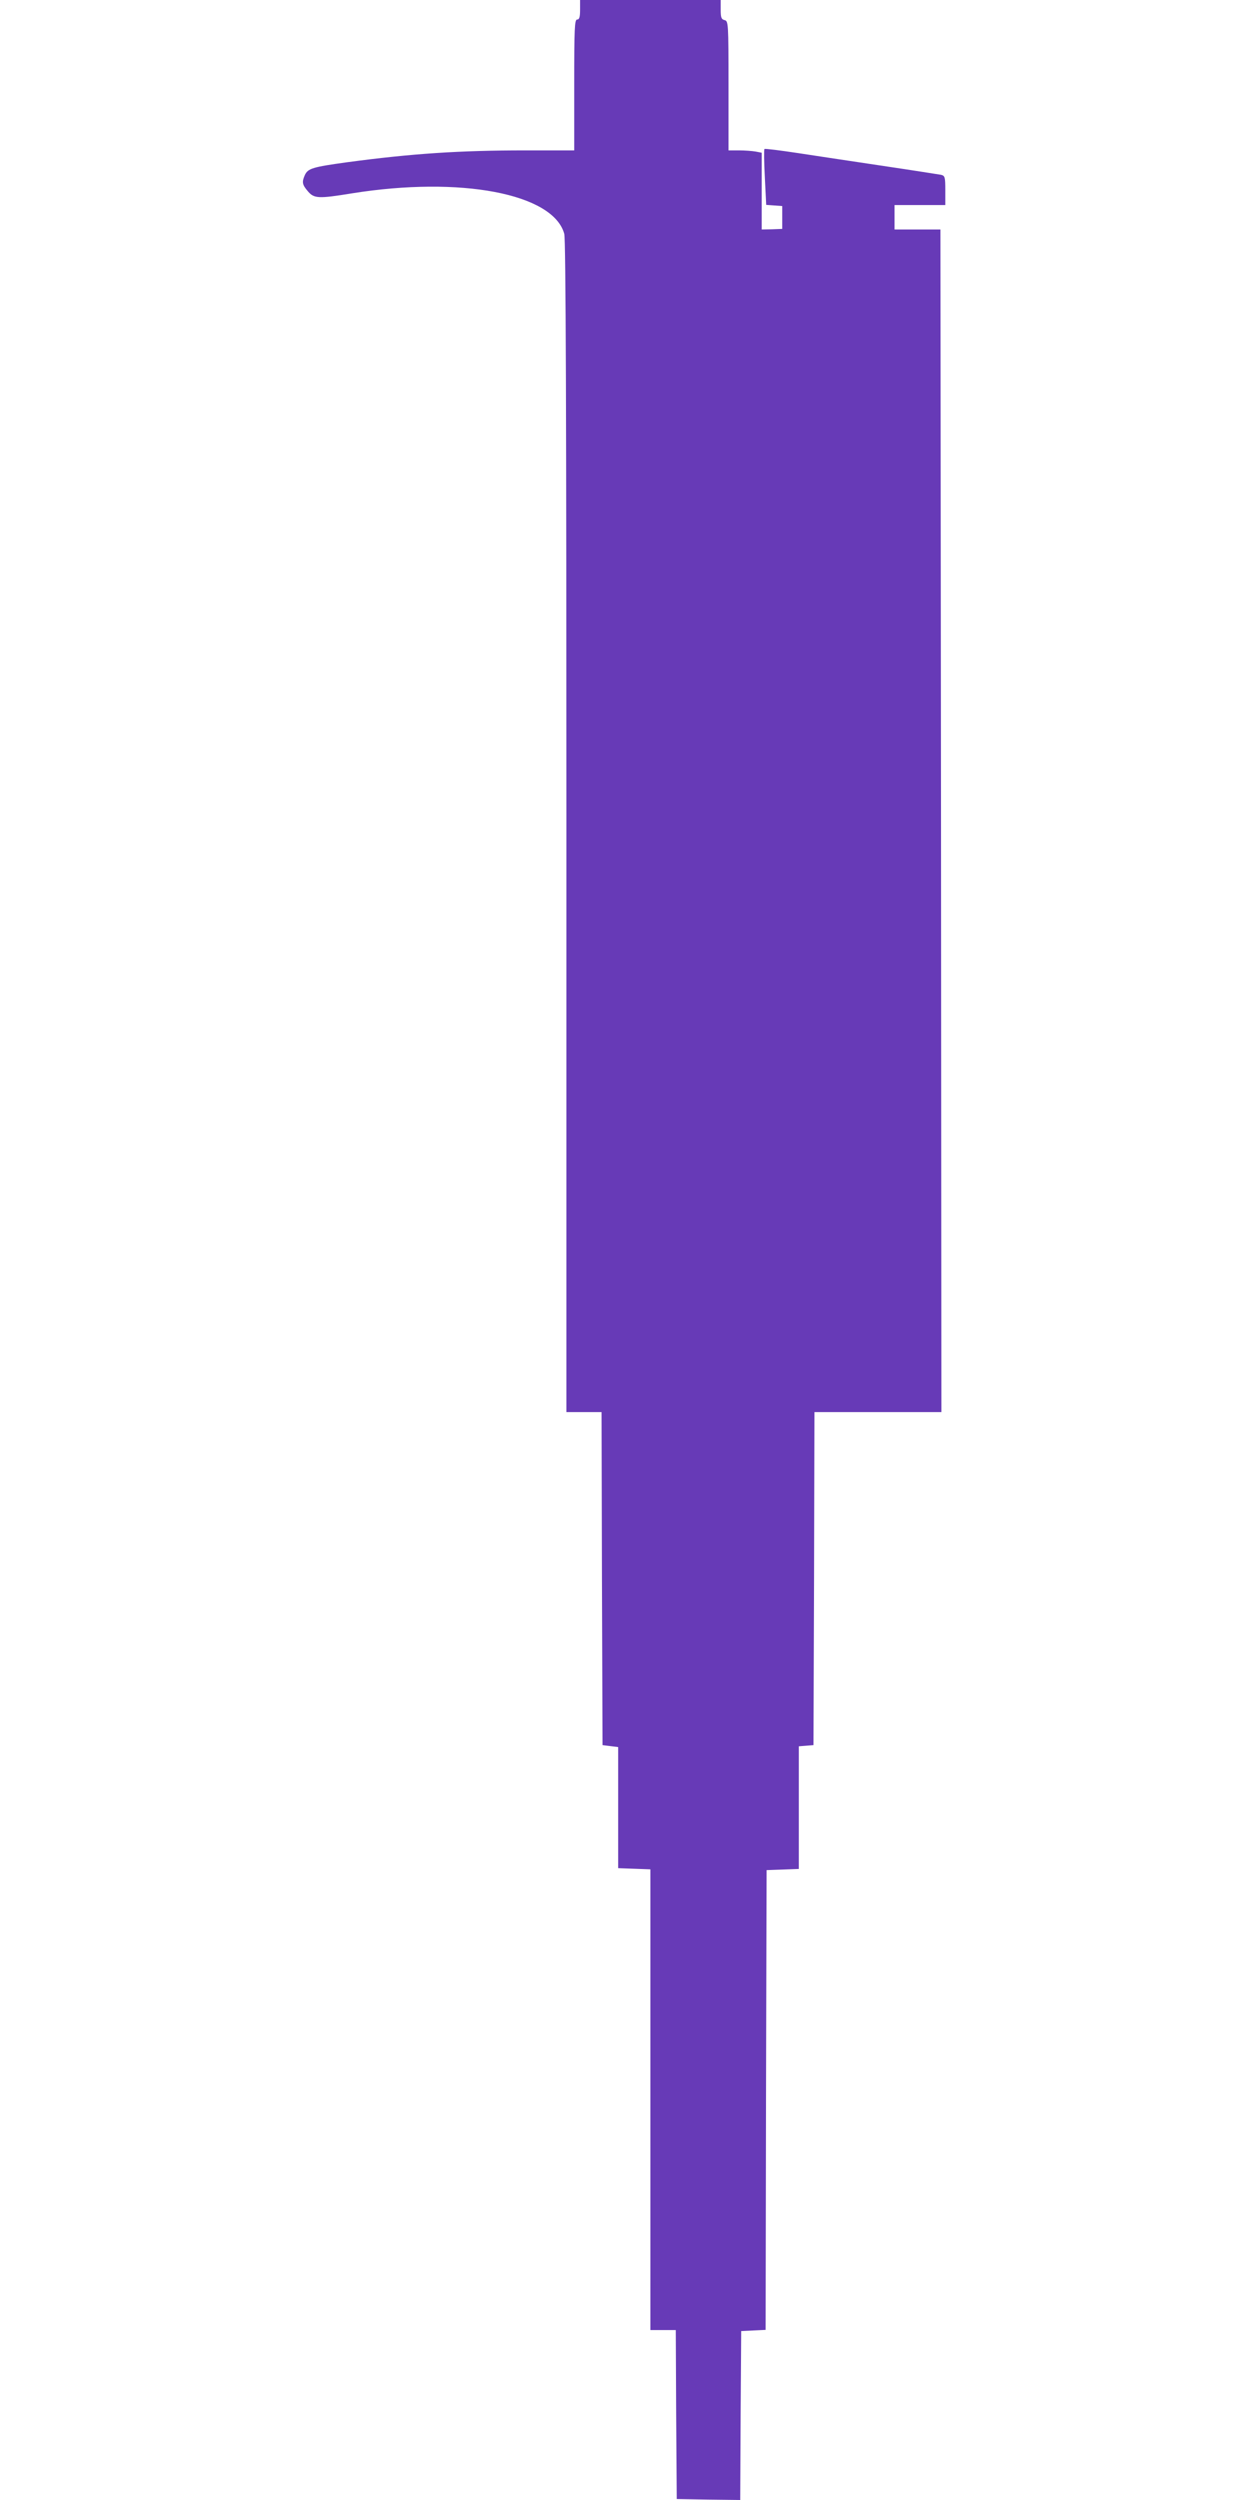 <?xml version="1.0" standalone="no"?>
<!DOCTYPE svg PUBLIC "-//W3C//DTD SVG 20010904//EN"
 "http://www.w3.org/TR/2001/REC-SVG-20010904/DTD/svg10.dtd">
<svg version="1.0" xmlns="http://www.w3.org/2000/svg"
 width="640pt" height="1280pt" viewBox="0 0 640 1280"
 preserveAspectRatio="xMidYMid meet">
<g transform="translate(0,1280) scale(0.1,-0.1)"
fill="#673ab7" stroke="none">
<path d="M2970 12750 c0 -38 -4 -50 -15 -50 -13 0 -15 -44 -15 -335 l0 -335
-249 0 c-336 0 -582 -16 -916 -61 -173 -24 -198 -31 -214 -65 -16 -36 -14 -49
15 -83 32 -38 54 -39 226 -11 556 89 1030 -1 1087 -207 8 -26 11 -953 11
-3035 l0 -2998 90 0 90 0 2 -852 3 -853 40 -5 40 -5 0 -310 0 -310 83 -3 82
-3 0 -1179 0 -1180 65 0 65 0 2 -432 3 -433 162 -3 163 -2 2 432 3 433 62 3
63 3 2 1177 3 1177 83 3 82 3 0 314 0 314 38 3 37 3 3 853 2 852 325 0 325 0
-2 3028 -3 3027 -118 0 -117 0 0 63 0 62 130 0 130 0 0 75 c0 69 -2 75 -22 80
-13 2 -144 23 -293 45 -148 22 -346 52 -438 66 -93 14 -171 24 -173 21 -3 -3
-2 -68 2 -145 l7 -141 41 -3 41 -3 0 -59 0 -58 -53 -2 -52 -1 0 196 0 197 -31
6 c-17 3 -56 6 -85 6 l-54 0 0 331 c0 322 -1 331 -20 336 -17 4 -20 14 -20 54
l0 49 -360 0 -360 0 0 -50z"/>
</g>
</svg>
